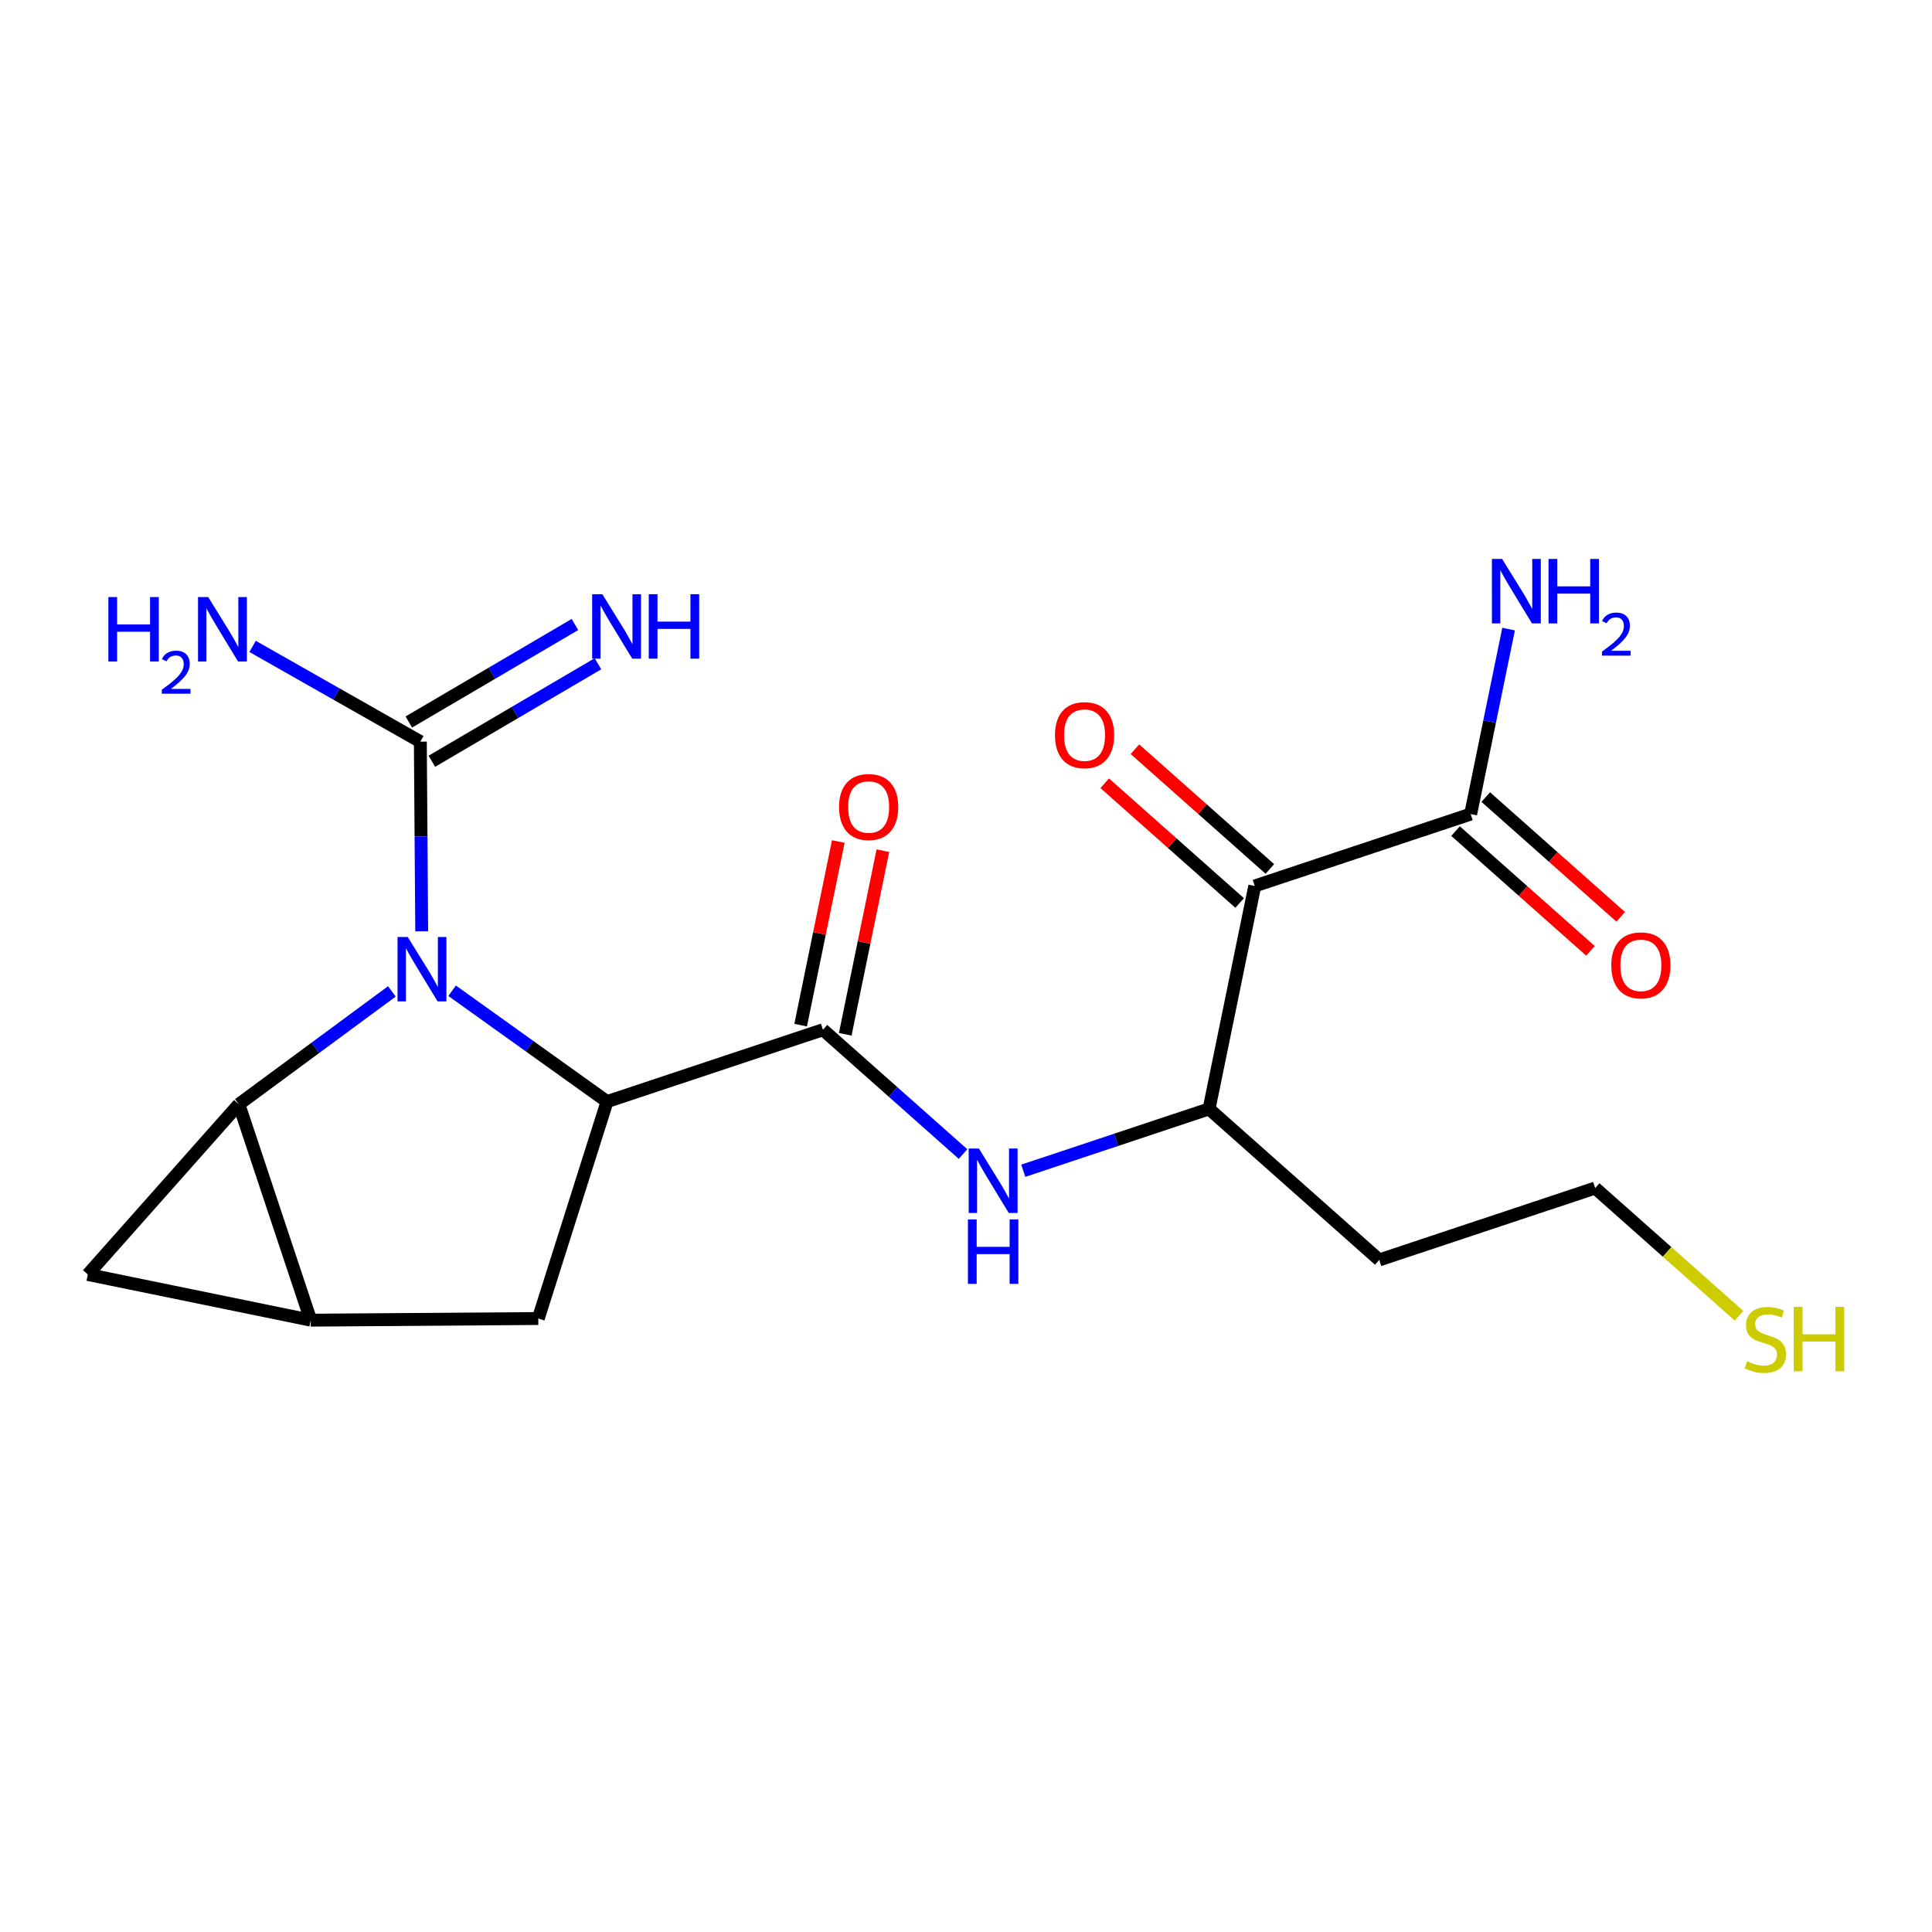<?xml version='1.0' encoding='iso-8859-1'?>
<svg version='1.1' baseProfile='full'
              xmlns='http://www.w3.org/2000/svg'
                      xmlns:rdkit='http://www.rdkit.org/xml'
                      xmlns:xlink='http://www.w3.org/1999/xlink'
                  xml:space='preserve'
width='300px' height='300px' viewBox='0 0 300 300'>
<!-- END OF HEADER -->
<rect style='opacity:1.0;fill:#FFFFFF;stroke:none' width='300' height='300' x='0' y='0'> </rect>
<rect style='opacity:1.0;fill:#FFFFFF;stroke:none' width='300' height='300' x='0' y='0'> </rect>
<path class='bond-0 atom-0 atom-1' d='M 89.276,96.972 L 76.379,104.543' style='fill:none;fill-rule:evenodd;stroke:#0000FF;stroke-width:2.0px;stroke-linecap:butt;stroke-linejoin:miter;stroke-opacity:1' />
<path class='bond-0 atom-0 atom-1' d='M 76.379,104.543 L 63.482,112.114' style='fill:none;fill-rule:evenodd;stroke:#000000;stroke-width:2.0px;stroke-linecap:butt;stroke-linejoin:miter;stroke-opacity:1' />
<path class='bond-0 atom-0 atom-1' d='M 92.853,103.067 L 79.956,110.638' style='fill:none;fill-rule:evenodd;stroke:#0000FF;stroke-width:2.0px;stroke-linecap:butt;stroke-linejoin:miter;stroke-opacity:1' />
<path class='bond-0 atom-0 atom-1' d='M 79.956,110.638 L 67.059,118.208' style='fill:none;fill-rule:evenodd;stroke:#000000;stroke-width:2.0px;stroke-linecap:butt;stroke-linejoin:miter;stroke-opacity:1' />
<path class='bond-1 atom-1 atom-2' d='M 65.27,115.161 L 52.246,107.766' style='fill:none;fill-rule:evenodd;stroke:#000000;stroke-width:2.0px;stroke-linecap:butt;stroke-linejoin:miter;stroke-opacity:1' />
<path class='bond-1 atom-1 atom-2' d='M 52.246,107.766 L 39.221,100.371' style='fill:none;fill-rule:evenodd;stroke:#0000FF;stroke-width:2.0px;stroke-linecap:butt;stroke-linejoin:miter;stroke-opacity:1' />
<path class='bond-2 atom-1 atom-3' d='M 65.27,115.161 L 65.377,129.885' style='fill:none;fill-rule:evenodd;stroke:#000000;stroke-width:2.0px;stroke-linecap:butt;stroke-linejoin:miter;stroke-opacity:1' />
<path class='bond-2 atom-1 atom-3' d='M 65.377,129.885 L 65.483,144.608' style='fill:none;fill-rule:evenodd;stroke:#0000FF;stroke-width:2.0px;stroke-linecap:butt;stroke-linejoin:miter;stroke-opacity:1' />
<path class='bond-3 atom-3 atom-4' d='M 70.204,153.843 L 82.232,162.45' style='fill:none;fill-rule:evenodd;stroke:#0000FF;stroke-width:2.0px;stroke-linecap:butt;stroke-linejoin:miter;stroke-opacity:1' />
<path class='bond-3 atom-3 atom-4' d='M 82.232,162.45 L 94.261,171.057' style='fill:none;fill-rule:evenodd;stroke:#000000;stroke-width:2.0px;stroke-linecap:butt;stroke-linejoin:miter;stroke-opacity:1' />
<path class='bond-20 atom-20 atom-3' d='M 37.09,171.47 L 48.968,162.708' style='fill:none;fill-rule:evenodd;stroke:#000000;stroke-width:2.0px;stroke-linecap:butt;stroke-linejoin:miter;stroke-opacity:1' />
<path class='bond-20 atom-20 atom-3' d='M 48.968,162.708 L 60.847,153.946' style='fill:none;fill-rule:evenodd;stroke:#0000FF;stroke-width:2.0px;stroke-linecap:butt;stroke-linejoin:miter;stroke-opacity:1' />
<path class='bond-4 atom-4 atom-5' d='M 94.261,171.057 L 127.786,159.896' style='fill:none;fill-rule:evenodd;stroke:#000000;stroke-width:2.0px;stroke-linecap:butt;stroke-linejoin:miter;stroke-opacity:1' />
<path class='bond-16 atom-4 atom-17' d='M 94.261,171.057 L 83.585,204.74' style='fill:none;fill-rule:evenodd;stroke:#000000;stroke-width:2.0px;stroke-linecap:butt;stroke-linejoin:miter;stroke-opacity:1' />
<path class='bond-5 atom-5 atom-6' d='M 131.248,160.606 L 134.171,146.348' style='fill:none;fill-rule:evenodd;stroke:#000000;stroke-width:2.0px;stroke-linecap:butt;stroke-linejoin:miter;stroke-opacity:1' />
<path class='bond-5 atom-5 atom-6' d='M 134.171,146.348 L 137.094,132.09' style='fill:none;fill-rule:evenodd;stroke:#FF0000;stroke-width:2.0px;stroke-linecap:butt;stroke-linejoin:miter;stroke-opacity:1' />
<path class='bond-5 atom-5 atom-6' d='M 124.325,159.186 L 127.248,144.928' style='fill:none;fill-rule:evenodd;stroke:#000000;stroke-width:2.0px;stroke-linecap:butt;stroke-linejoin:miter;stroke-opacity:1' />
<path class='bond-5 atom-5 atom-6' d='M 127.248,144.928 L 130.171,130.671' style='fill:none;fill-rule:evenodd;stroke:#FF0000;stroke-width:2.0px;stroke-linecap:butt;stroke-linejoin:miter;stroke-opacity:1' />
<path class='bond-6 atom-5 atom-7' d='M 127.786,159.896 L 138.662,169.547' style='fill:none;fill-rule:evenodd;stroke:#000000;stroke-width:2.0px;stroke-linecap:butt;stroke-linejoin:miter;stroke-opacity:1' />
<path class='bond-6 atom-5 atom-7' d='M 138.662,169.547 L 149.537,179.198' style='fill:none;fill-rule:evenodd;stroke:#0000FF;stroke-width:2.0px;stroke-linecap:butt;stroke-linejoin:miter;stroke-opacity:1' />
<path class='bond-7 atom-7 atom-8' d='M 158.893,181.792 L 173.317,176.99' style='fill:none;fill-rule:evenodd;stroke:#0000FF;stroke-width:2.0px;stroke-linecap:butt;stroke-linejoin:miter;stroke-opacity:1' />
<path class='bond-7 atom-7 atom-8' d='M 173.317,176.99 L 187.741,172.188' style='fill:none;fill-rule:evenodd;stroke:#000000;stroke-width:2.0px;stroke-linecap:butt;stroke-linejoin:miter;stroke-opacity:1' />
<path class='bond-8 atom-8 atom-9' d='M 187.741,172.188 L 214.169,195.642' style='fill:none;fill-rule:evenodd;stroke:#000000;stroke-width:2.0px;stroke-linecap:butt;stroke-linejoin:miter;stroke-opacity:1' />
<path class='bond-11 atom-8 atom-12' d='M 187.741,172.188 L 194.838,137.574' style='fill:none;fill-rule:evenodd;stroke:#000000;stroke-width:2.0px;stroke-linecap:butt;stroke-linejoin:miter;stroke-opacity:1' />
<path class='bond-9 atom-9 atom-10' d='M 214.169,195.642 L 247.695,184.48' style='fill:none;fill-rule:evenodd;stroke:#000000;stroke-width:2.0px;stroke-linecap:butt;stroke-linejoin:miter;stroke-opacity:1' />
<path class='bond-10 atom-10 atom-11' d='M 247.695,184.48 L 258.863,194.391' style='fill:none;fill-rule:evenodd;stroke:#000000;stroke-width:2.0px;stroke-linecap:butt;stroke-linejoin:miter;stroke-opacity:1' />
<path class='bond-10 atom-10 atom-11' d='M 258.863,194.391 L 270.032,204.303' style='fill:none;fill-rule:evenodd;stroke:#CCCC00;stroke-width:2.0px;stroke-linecap:butt;stroke-linejoin:miter;stroke-opacity:1' />
<path class='bond-12 atom-12 atom-13' d='M 197.183,134.931 L 186.707,125.634' style='fill:none;fill-rule:evenodd;stroke:#000000;stroke-width:2.0px;stroke-linecap:butt;stroke-linejoin:miter;stroke-opacity:1' />
<path class='bond-12 atom-12 atom-13' d='M 186.707,125.634 L 176.231,116.338' style='fill:none;fill-rule:evenodd;stroke:#FF0000;stroke-width:2.0px;stroke-linecap:butt;stroke-linejoin:miter;stroke-opacity:1' />
<path class='bond-12 atom-12 atom-13' d='M 192.492,140.216 L 182.016,130.92' style='fill:none;fill-rule:evenodd;stroke:#000000;stroke-width:2.0px;stroke-linecap:butt;stroke-linejoin:miter;stroke-opacity:1' />
<path class='bond-12 atom-12 atom-13' d='M 182.016,130.92 L 171.54,121.623' style='fill:none;fill-rule:evenodd;stroke:#FF0000;stroke-width:2.0px;stroke-linecap:butt;stroke-linejoin:miter;stroke-opacity:1' />
<path class='bond-13 atom-12 atom-14' d='M 194.838,137.574 L 228.363,126.412' style='fill:none;fill-rule:evenodd;stroke:#000000;stroke-width:2.0px;stroke-linecap:butt;stroke-linejoin:miter;stroke-opacity:1' />
<path class='bond-14 atom-14 atom-15' d='M 228.363,126.412 L 231.308,112.048' style='fill:none;fill-rule:evenodd;stroke:#000000;stroke-width:2.0px;stroke-linecap:butt;stroke-linejoin:miter;stroke-opacity:1' />
<path class='bond-14 atom-14 atom-15' d='M 231.308,112.048 L 234.253,97.684' style='fill:none;fill-rule:evenodd;stroke:#0000FF;stroke-width:2.0px;stroke-linecap:butt;stroke-linejoin:miter;stroke-opacity:1' />
<path class='bond-15 atom-14 atom-16' d='M 226.018,129.055 L 236.494,138.352' style='fill:none;fill-rule:evenodd;stroke:#000000;stroke-width:2.0px;stroke-linecap:butt;stroke-linejoin:miter;stroke-opacity:1' />
<path class='bond-15 atom-14 atom-16' d='M 236.494,138.352 L 246.97,147.648' style='fill:none;fill-rule:evenodd;stroke:#FF0000;stroke-width:2.0px;stroke-linecap:butt;stroke-linejoin:miter;stroke-opacity:1' />
<path class='bond-15 atom-14 atom-16' d='M 230.709,123.769 L 241.184,133.066' style='fill:none;fill-rule:evenodd;stroke:#000000;stroke-width:2.0px;stroke-linecap:butt;stroke-linejoin:miter;stroke-opacity:1' />
<path class='bond-15 atom-14 atom-16' d='M 241.184,133.066 L 251.66,142.363' style='fill:none;fill-rule:evenodd;stroke:#FF0000;stroke-width:2.0px;stroke-linecap:butt;stroke-linejoin:miter;stroke-opacity:1' />
<path class='bond-17 atom-17 atom-18' d='M 83.585,204.74 L 48.251,204.995' style='fill:none;fill-rule:evenodd;stroke:#000000;stroke-width:2.0px;stroke-linecap:butt;stroke-linejoin:miter;stroke-opacity:1' />
<path class='bond-18 atom-18 atom-19' d='M 48.251,204.995 L 13.636,197.899' style='fill:none;fill-rule:evenodd;stroke:#000000;stroke-width:2.0px;stroke-linecap:butt;stroke-linejoin:miter;stroke-opacity:1' />
<path class='bond-21 atom-20 atom-18' d='M 37.09,171.47 L 48.251,204.995' style='fill:none;fill-rule:evenodd;stroke:#000000;stroke-width:2.0px;stroke-linecap:butt;stroke-linejoin:miter;stroke-opacity:1' />
<path class='bond-19 atom-19 atom-20' d='M 13.636,197.899 L 37.09,171.47' style='fill:none;fill-rule:evenodd;stroke:#000000;stroke-width:2.0px;stroke-linecap:butt;stroke-linejoin:miter;stroke-opacity:1' />
<path  class='atom-0' d='M 93.531 92.27
L 96.81 97.57
Q 97.135 98.093, 97.658 99.04
Q 98.181 99.987, 98.209 100.044
L 98.209 92.27
L 99.538 92.27
L 99.538 102.277
L 98.167 102.277
L 94.647 96.482
Q 94.238 95.804, 93.799 95.026
Q 93.375 94.249, 93.248 94.009
L 93.248 102.277
L 91.948 102.277
L 91.948 92.27
L 93.531 92.27
' fill='#0000FF'/>
<path  class='atom-0' d='M 100.739 92.27
L 102.096 92.27
L 102.096 96.524
L 107.212 96.524
L 107.212 92.27
L 108.569 92.27
L 108.569 102.277
L 107.212 102.277
L 107.212 97.655
L 102.096 97.655
L 102.096 102.277
L 100.739 102.277
L 100.739 92.27
' fill='#0000FF'/>
<path  class='atom-2' d='M 16.829 92.712
L 18.186 92.712
L 18.186 96.966
L 23.302 96.966
L 23.302 92.712
L 24.659 92.712
L 24.659 102.719
L 23.302 102.719
L 23.302 98.097
L 18.186 98.097
L 18.186 102.719
L 16.829 102.719
L 16.829 92.712
' fill='#0000FF'/>
<path  class='atom-2' d='M 25.144 102.367
Q 25.387 101.742, 25.965 101.397
Q 26.543 101.043, 27.346 101.043
Q 28.344 101.043, 28.903 101.584
Q 29.463 102.125, 29.463 103.086
Q 29.463 104.065, 28.735 104.979
Q 28.017 105.894, 26.525 106.976
L 29.575 106.976
L 29.575 107.722
L 25.125 107.722
L 25.125 107.097
Q 26.357 106.22, 27.084 105.567
Q 27.821 104.914, 28.176 104.326
Q 28.53 103.739, 28.53 103.132
Q 28.53 102.498, 28.213 102.144
Q 27.896 101.789, 27.346 101.789
Q 26.814 101.789, 26.459 102.004
Q 26.105 102.218, 25.853 102.694
L 25.144 102.367
' fill='#0000FF'/>
<path  class='atom-2' d='M 32.331 92.712
L 35.61 98.012
Q 35.935 98.535, 36.458 99.482
Q 36.981 100.429, 37.009 100.485
L 37.009 92.712
L 38.338 92.712
L 38.338 102.719
L 36.967 102.719
L 33.448 96.924
Q 33.038 96.245, 32.6 95.468
Q 32.176 94.691, 32.048 94.45
L 32.048 102.719
L 30.748 102.719
L 30.748 92.712
L 32.331 92.712
' fill='#0000FF'/>
<path  class='atom-3' d='M 63.313 145.492
L 66.593 150.792
Q 66.918 151.315, 67.441 152.262
Q 67.963 153.209, 67.992 153.265
L 67.992 145.492
L 69.32 145.492
L 69.32 155.498
L 67.949 155.498
L 64.43 149.703
Q 64.02 149.025, 63.582 148.248
Q 63.158 147.47, 63.031 147.23
L 63.031 155.498
L 61.73 155.498
L 61.73 145.492
L 63.313 145.492
' fill='#0000FF'/>
<path  class='atom-6' d='M 130.29 125.31
Q 130.29 122.907, 131.477 121.564
Q 132.664 120.222, 134.883 120.222
Q 137.102 120.222, 138.29 121.564
Q 139.477 122.907, 139.477 125.31
Q 139.477 127.741, 138.275 129.126
Q 137.074 130.497, 134.883 130.497
Q 132.678 130.497, 131.477 129.126
Q 130.29 127.755, 130.29 125.31
M 134.883 129.366
Q 136.41 129.366, 137.23 128.348
Q 138.063 127.317, 138.063 125.31
Q 138.063 123.345, 137.23 122.356
Q 136.41 121.352, 134.883 121.352
Q 133.357 121.352, 132.523 122.342
Q 131.703 123.331, 131.703 125.31
Q 131.703 127.331, 132.523 128.348
Q 133.357 129.366, 134.883 129.366
' fill='#FF0000'/>
<path  class='atom-7' d='M 152.003 178.346
L 155.282 183.646
Q 155.607 184.169, 156.13 185.116
Q 156.653 186.063, 156.682 186.12
L 156.682 178.346
L 158.01 178.346
L 158.01 188.353
L 156.639 188.353
L 153.12 182.558
Q 152.71 181.88, 152.272 181.102
Q 151.848 180.325, 151.721 180.085
L 151.721 188.353
L 150.42 188.353
L 150.42 178.346
L 152.003 178.346
' fill='#0000FF'/>
<path  class='atom-7' d='M 150.3 189.353
L 151.657 189.353
L 151.657 193.608
L 156.773 193.608
L 156.773 189.353
L 158.13 189.353
L 158.13 199.36
L 156.773 199.36
L 156.773 194.738
L 151.657 194.738
L 151.657 199.36
L 150.3 199.36
L 150.3 189.353
' fill='#0000FF'/>
<path  class='atom-11' d='M 271.297 211.382
Q 271.41 211.425, 271.876 211.623
Q 272.343 211.821, 272.852 211.948
Q 273.375 212.061, 273.883 212.061
Q 274.83 212.061, 275.382 211.609
Q 275.933 211.142, 275.933 210.336
Q 275.933 209.785, 275.65 209.446
Q 275.382 209.107, 274.958 208.923
Q 274.534 208.739, 273.827 208.527
Q 272.936 208.259, 272.399 208.004
Q 271.876 207.75, 271.495 207.213
Q 271.127 206.676, 271.127 205.771
Q 271.127 204.513, 271.975 203.736
Q 272.838 202.959, 274.534 202.959
Q 275.693 202.959, 277.007 203.51
L 276.682 204.598
Q 275.481 204.103, 274.576 204.103
Q 273.601 204.103, 273.064 204.513
Q 272.527 204.909, 272.541 205.602
Q 272.541 206.139, 272.809 206.464
Q 273.092 206.789, 273.488 206.973
Q 273.898 207.156, 274.576 207.368
Q 275.481 207.651, 276.018 207.934
Q 276.555 208.216, 276.936 208.796
Q 277.332 209.361, 277.332 210.336
Q 277.332 211.722, 276.399 212.471
Q 275.481 213.206, 273.94 213.206
Q 273.05 213.206, 272.371 213.008
Q 271.707 212.824, 270.915 212.499
L 271.297 211.382
' fill='#CCCC00'/>
<path  class='atom-11' d='M 278.533 202.93
L 279.89 202.93
L 279.89 207.185
L 285.007 207.185
L 285.007 202.93
L 286.364 202.93
L 286.364 212.937
L 285.007 212.937
L 285.007 208.315
L 279.89 208.315
L 279.89 212.937
L 278.533 212.937
L 278.533 202.93
' fill='#CCCC00'/>
<path  class='atom-13' d='M 163.815 114.148
Q 163.815 111.746, 165.003 110.403
Q 166.19 109.06, 168.409 109.06
Q 170.628 109.06, 171.815 110.403
Q 173.002 111.746, 173.002 114.148
Q 173.002 116.579, 171.801 117.965
Q 170.6 119.336, 168.409 119.336
Q 166.204 119.336, 165.003 117.965
Q 163.815 116.594, 163.815 114.148
M 168.409 118.205
Q 169.935 118.205, 170.755 117.187
Q 171.589 116.155, 171.589 114.148
Q 171.589 112.184, 170.755 111.194
Q 169.935 110.191, 168.409 110.191
Q 166.882 110.191, 166.049 111.18
Q 165.229 112.17, 165.229 114.148
Q 165.229 116.17, 166.049 117.187
Q 166.882 118.205, 168.409 118.205
' fill='#FF0000'/>
<path  class='atom-15' d='M 233.248 86.794
L 236.527 92.094
Q 236.852 92.618, 237.375 93.564
Q 237.898 94.511, 237.926 94.568
L 237.926 86.794
L 239.255 86.794
L 239.255 96.801
L 237.884 96.801
L 234.365 91.006
Q 233.955 90.328, 233.517 89.55
Q 233.093 88.773, 232.965 88.533
L 232.965 96.801
L 231.665 96.801
L 231.665 86.794
L 233.248 86.794
' fill='#0000FF'/>
<path  class='atom-15' d='M 240.456 86.794
L 241.813 86.794
L 241.813 91.049
L 246.93 91.049
L 246.93 86.794
L 248.287 86.794
L 248.287 96.801
L 246.93 96.801
L 246.93 92.179
L 241.813 92.179
L 241.813 96.801
L 240.456 96.801
L 240.456 86.794
' fill='#0000FF'/>
<path  class='atom-15' d='M 248.772 96.45
Q 249.014 95.825, 249.593 95.48
Q 250.171 95.125, 250.973 95.125
Q 251.971 95.125, 252.531 95.666
Q 253.091 96.207, 253.091 97.168
Q 253.091 98.148, 252.363 99.062
Q 251.645 99.976, 250.152 101.058
L 253.203 101.058
L 253.203 101.805
L 248.753 101.805
L 248.753 101.18
Q 249.984 100.303, 250.712 99.65
Q 251.449 98.997, 251.803 98.409
Q 252.158 97.821, 252.158 97.215
Q 252.158 96.581, 251.841 96.226
Q 251.523 95.872, 250.973 95.872
Q 250.441 95.872, 250.087 96.086
Q 249.732 96.301, 249.481 96.776
L 248.772 96.45
' fill='#0000FF'/>
<path  class='atom-16' d='M 250.198 149.894
Q 250.198 147.491, 251.386 146.149
Q 252.573 144.806, 254.792 144.806
Q 257.011 144.806, 258.198 146.149
Q 259.385 147.491, 259.385 149.894
Q 259.385 152.325, 258.184 153.71
Q 256.983 155.081, 254.792 155.081
Q 252.587 155.081, 251.386 153.71
Q 250.198 152.339, 250.198 149.894
M 254.792 153.95
Q 256.318 153.95, 257.138 152.933
Q 257.972 151.901, 257.972 149.894
Q 257.972 147.929, 257.138 146.94
Q 256.318 145.937, 254.792 145.937
Q 253.265 145.937, 252.432 146.926
Q 251.612 147.915, 251.612 149.894
Q 251.612 151.915, 252.432 152.933
Q 253.265 153.95, 254.792 153.95
' fill='#FF0000'/>
</svg>
